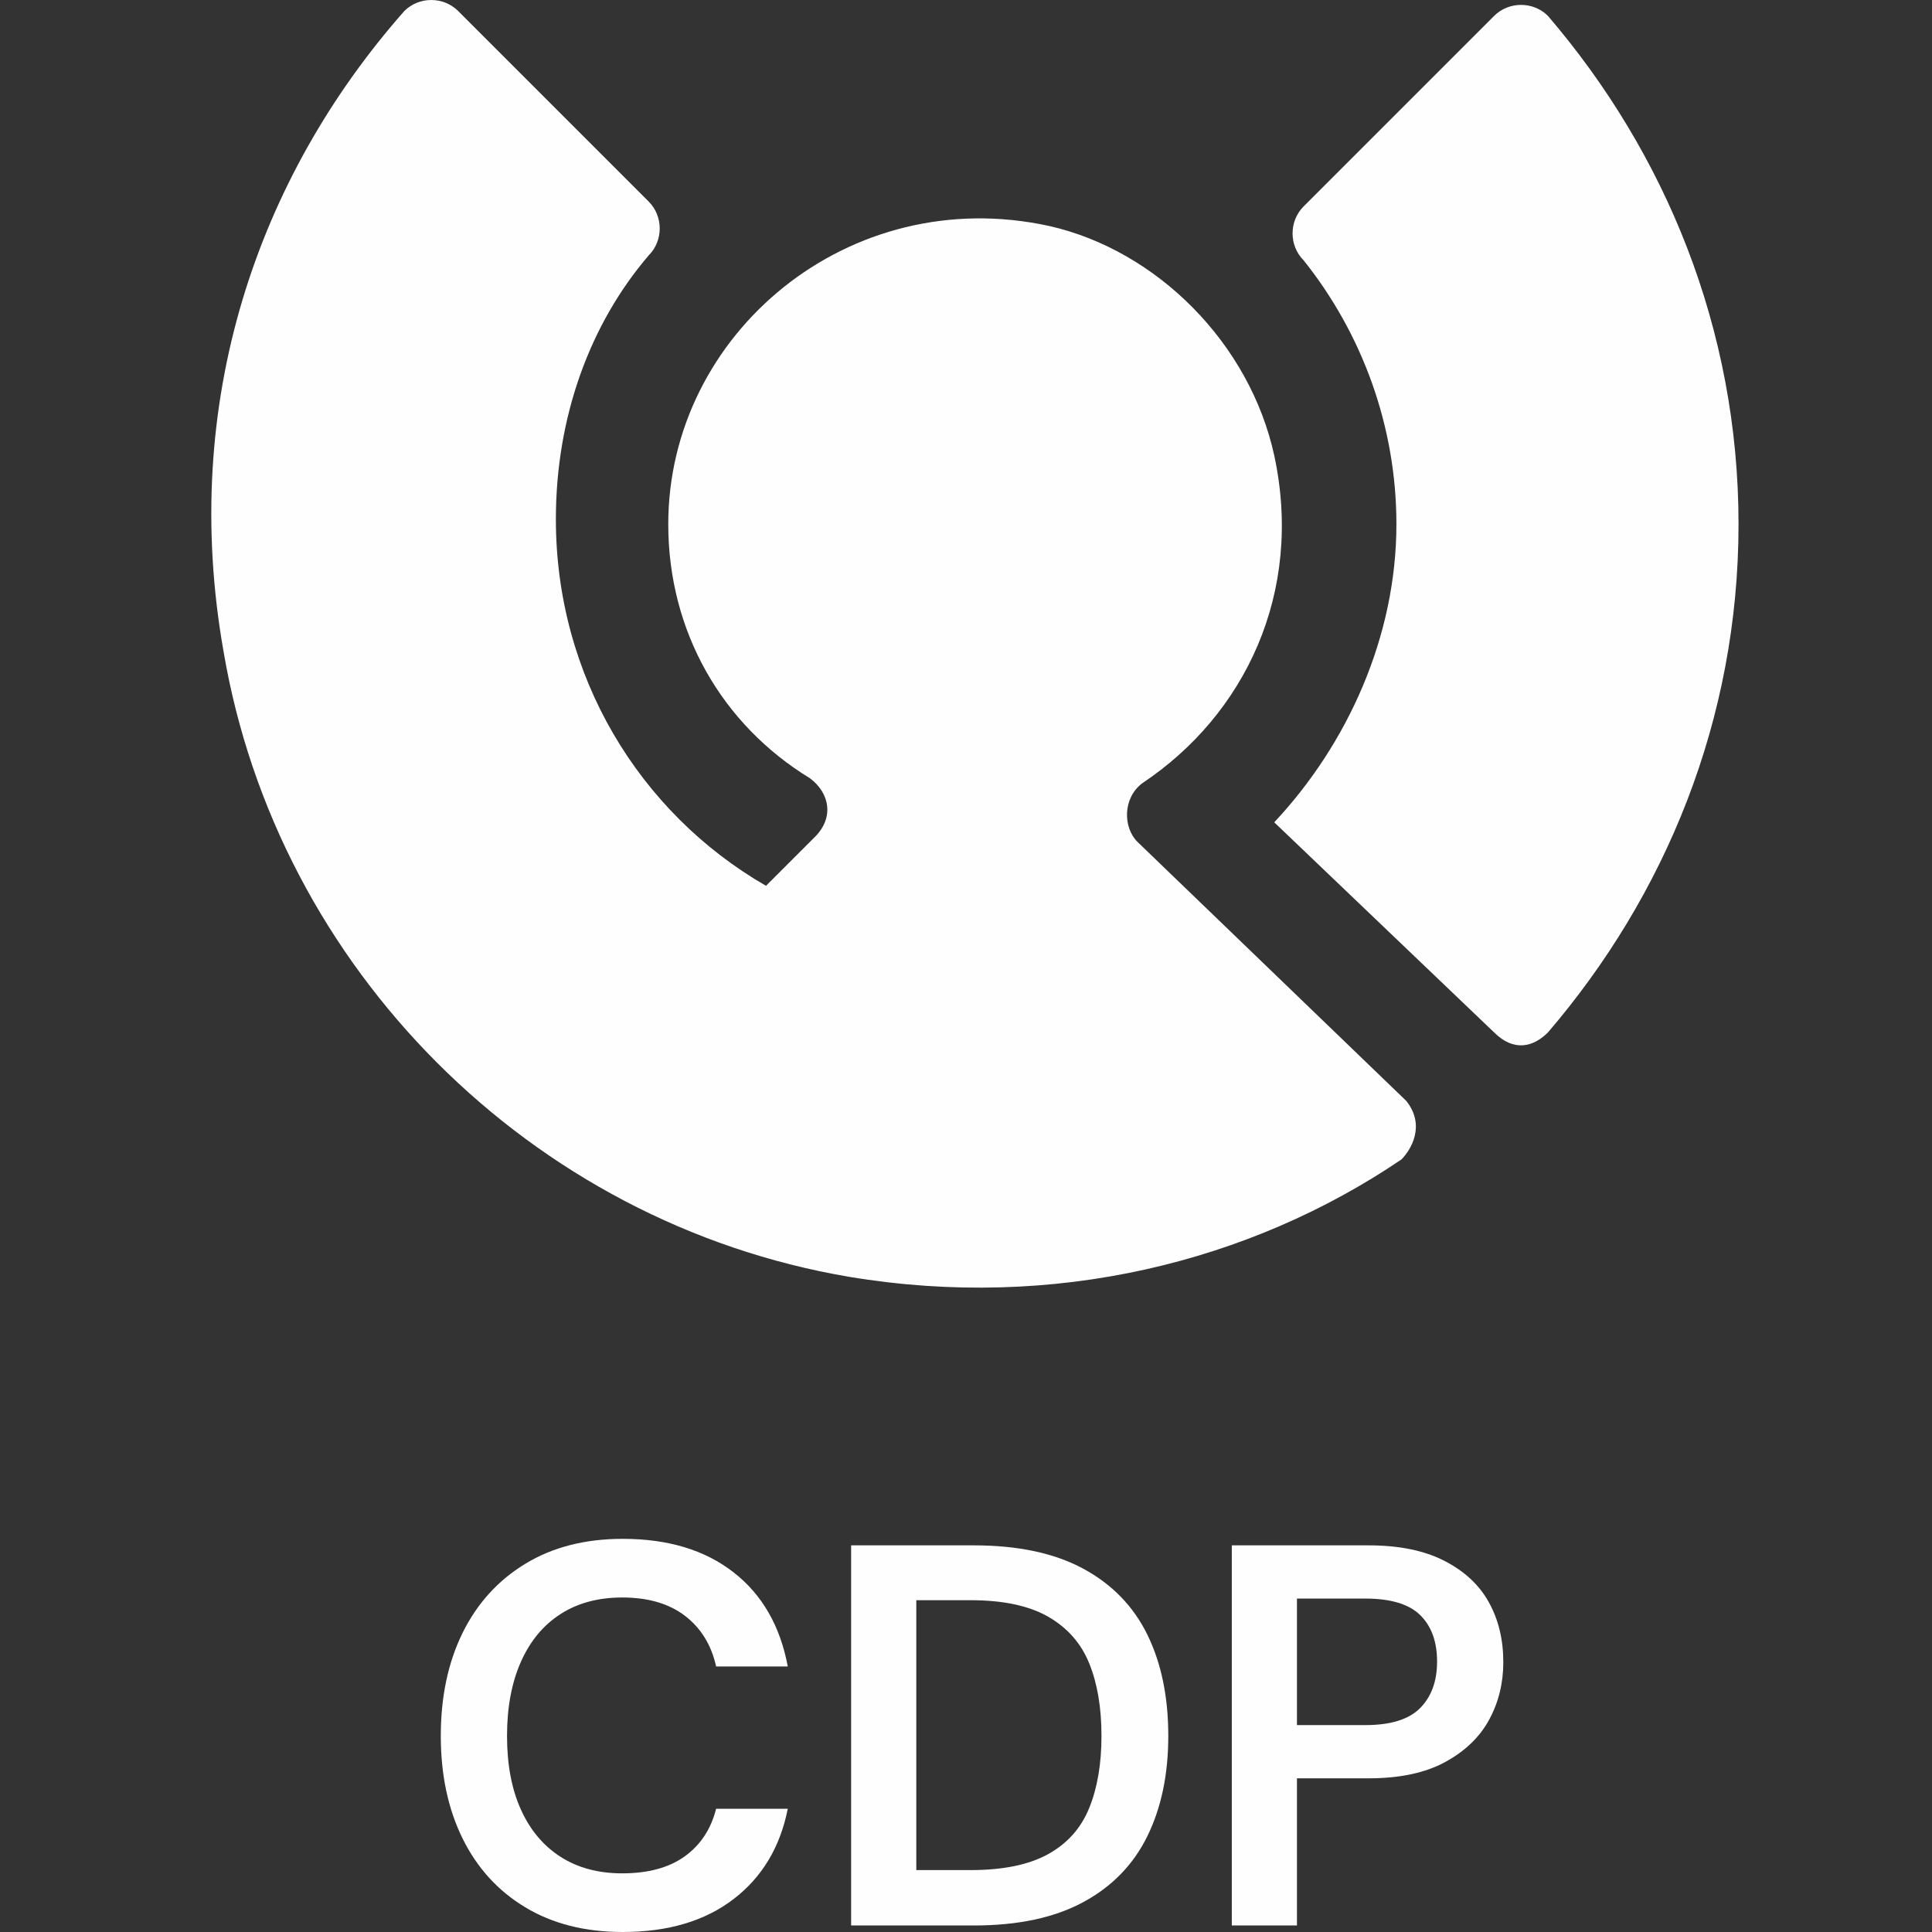 <svg width="64" height="64" viewBox="0 0 64 64" fill="none" xmlns="http://www.w3.org/2000/svg">
<rect x="0" y="0" width="64" height="64" fill="#333333" stroke="none"/>
<path d="M37.679 27.887C37.194 27.401 37.194 26.43 37.841 25.944C41.241 23.678 43.184 19.63 42.213 15.097C41.403 11.373 38.327 8.297 34.765 7.488C28.128 6.031 22.137 11.05 22.137 17.364C22.137 20.925 23.918 24.002 26.832 25.782C27.48 26.268 27.642 27.078 26.994 27.725L25.375 29.344C21.166 26.916 18.414 22.383 18.414 17.202C18.414 13.802 19.547 10.726 21.49 8.459C21.975 7.973 21.975 7.164 21.49 6.678L15.176 0.364C14.69 -0.121 13.88 -0.121 13.395 0.364C8.538 5.869 5.947 13.316 7.404 21.573C9.185 32.096 17.604 40.515 28.128 42.296C34.927 43.429 41.403 41.81 46.422 38.41C46.746 38.087 47.231 37.277 46.584 36.468C46.584 36.468 37.679 27.887 37.679 27.887Z" fill="#FFFEFE"/>
<path d="M43.182 6.84C42.697 7.326 42.697 8.136 43.182 8.621C45.125 11.05 46.258 14.126 46.258 17.364C46.258 21.087 44.639 24.649 42.211 27.24L49.496 34.201C50.144 34.849 50.792 34.687 51.277 34.201C55.163 29.668 57.591 23.84 57.591 17.364C57.591 10.888 55.163 5.06 51.277 0.526C50.792 0.041 49.982 0.041 49.496 0.526L43.182 6.84Z" fill="#FFFEFE"/>
<path d="M20.628 64C19.38 64 18.304 63.727 17.399 63.181C16.493 62.636 15.801 61.874 15.321 60.897C14.841 59.92 14.602 58.79 14.602 57.506C14.602 56.211 14.841 55.075 15.321 54.097C15.801 53.12 16.493 52.355 17.399 51.804C18.304 51.252 19.38 50.976 20.628 50.976C22.127 50.976 23.35 51.345 24.297 52.083C25.245 52.82 25.845 53.861 26.096 55.203H23.722C23.566 54.496 23.224 53.938 22.697 53.531C22.169 53.123 21.473 52.919 20.61 52.919C19.818 52.919 19.137 53.102 18.568 53.468C17.998 53.834 17.561 54.361 17.255 55.051C16.949 55.74 16.796 56.559 16.796 57.506C16.796 58.454 16.949 59.266 17.255 59.944C17.561 60.621 17.998 61.143 18.568 61.509C19.137 61.874 19.818 62.057 20.61 62.057C21.473 62.057 22.166 61.868 22.687 61.491C23.209 61.113 23.554 60.588 23.722 59.917H26.096C25.845 61.188 25.245 62.186 24.297 62.912C23.35 63.637 22.127 64 20.628 64Z" fill="#FFFEFE"/>
<path d="M28.195 63.784V51.192H32.261C33.724 51.192 34.932 51.45 35.885 51.965C36.839 52.481 37.546 53.21 38.008 54.151C38.47 55.093 38.701 56.211 38.701 57.506C38.701 58.777 38.47 59.883 38.008 60.825C37.546 61.766 36.839 62.495 35.885 63.01C34.932 63.526 33.724 63.784 32.261 63.784H28.195ZM30.354 61.949H32.153C33.232 61.949 34.089 61.772 34.725 61.418C35.361 61.065 35.814 60.555 36.083 59.889C36.353 59.224 36.488 58.429 36.488 57.506C36.488 56.57 36.353 55.77 36.083 55.104C35.814 54.439 35.361 53.923 34.725 53.557C34.089 53.192 33.232 53.009 32.153 53.009H30.354V61.949Z" fill="#FFFEFE"/>
<path d="M40.805 63.784V51.192H45.338C46.345 51.192 47.182 51.363 47.847 51.705C48.513 52.046 49.005 52.505 49.322 53.081C49.64 53.656 49.799 54.316 49.799 55.059C49.799 55.755 49.643 56.391 49.331 56.966C49.019 57.542 48.534 58.01 47.874 58.369C47.215 58.729 46.369 58.909 45.338 58.909H42.963V63.784H40.805ZM42.963 57.146H45.23C46.069 57.146 46.675 56.957 47.047 56.579C47.418 56.202 47.605 55.689 47.605 55.041C47.605 54.382 47.418 53.869 47.047 53.503C46.675 53.138 46.069 52.955 45.23 52.955H42.963V57.146Z" fill="#FFFEFE"/>
</svg>
